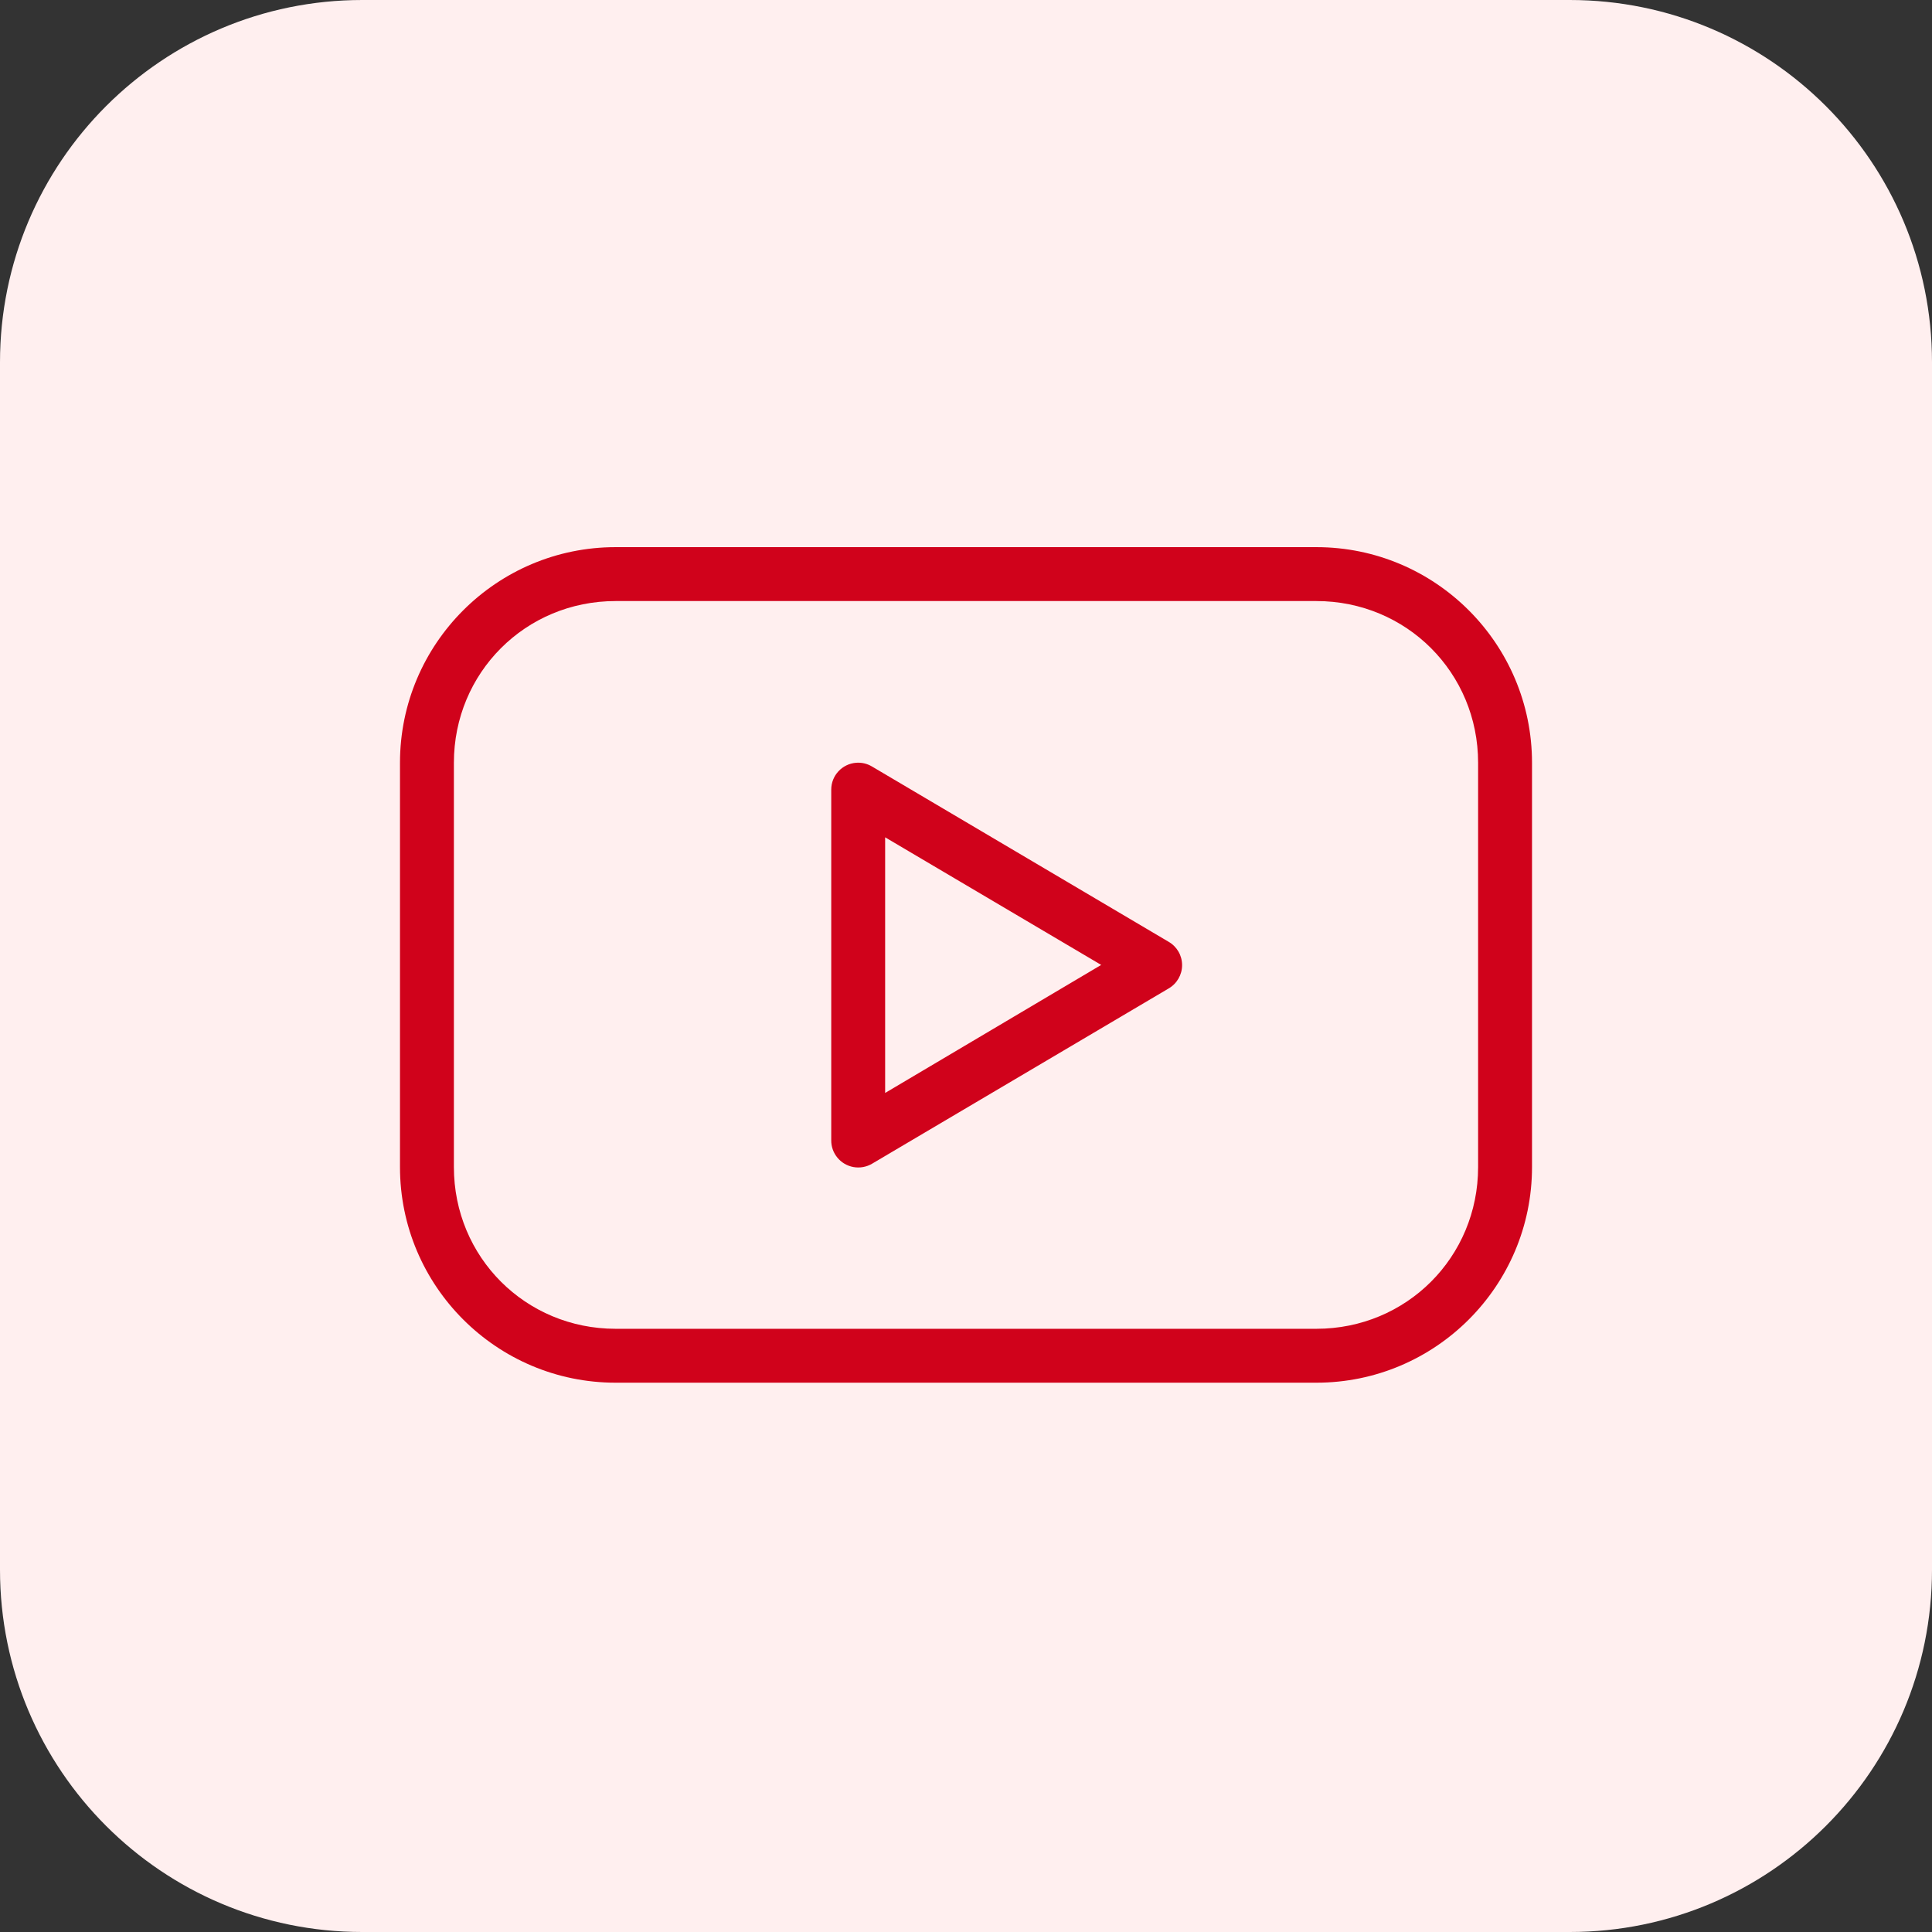 <?xml version="1.0" encoding="UTF-8"?>
<svg width="512px" height="512px" viewBox="0 0 512 512" version="1.1" xmlns="http://www.w3.org/2000/svg" xmlns:xlink="http://www.w3.org/1999/xlink">
    <rect x="0" y="0" width="512" height="512" fill="#333333" stroke="none"/>
    <!-- Generator: Sketch 61.2 (89653) - https://sketch.com -->
    <title>Group 3</title>
    <desc>Created with Sketch.</desc>
    <g id="Page-1" stroke="none" stroke-width="1" fill="none" fill-rule="evenodd">
        <g id="Artboard-Copy" transform="translate(-159, -113)">
            <g id="Group-3" transform="translate(159, 113)">
                <g id="5f405241b4311ec4b42734d5_chatting">
                    <g id="Group-4" fill-rule="nonzero">
                        <g id="Group-2">
                            <path d="M416,512 L96,512 C42.976,512 0,469.024 0,416 L0,96 C0,42.976 42.976,0 96,0 L416,0 C469.024,0 512,42.976 512,96 L512,416 C512,469.024 469.024,512 416,512 Z" id="Path" fill="#FFEFEF"></path>
                            <path d="M163.143,145 C131.614,145 106,170.614 106,202.143 L106,309.286 C106,340.815 131.614,366.429 163.143,366.429 L348.857,366.429 C380.386,366.429 406,340.815 406,309.286 L406,202.143 C406,170.614 380.386,145 348.857,145 L163.143,145 Z M163.143,159.286 L348.857,159.286 C372.727,159.286 391.714,178.273 391.714,202.143 L391.714,309.286 C391.714,333.156 372.727,352.143 348.857,352.143 L163.143,352.143 C139.273,352.143 120.286,333.156 120.286,309.286 L120.286,202.143 C120.286,178.273 139.273,159.286 163.143,159.286 Z M226.871,202.143 C223.146,202.436 220.273,205.547 220.286,209.286 L220.286,302.143 C220.231,305.645 222.742,308.672 226.201,309.286 C227.889,309.579 229.633,309.272 231.112,308.393 L309.684,261.964 C311.902,260.681 313.269,258.323 313.269,255.77 C313.269,253.203 311.902,250.845 309.684,249.576 L231.112,203.147 C229.843,202.38 228.35,202.017 226.871,202.143 L226.871,202.143 Z M234.572,221.897 L291.826,255.714 L234.572,289.643 L234.572,221.897 Z" id="Shape" fill="#D0021B"></path>
                        </g>
                    </g>
                    <g id="Group" transform="translate(32, 91)"></g>
                </g>
                <g id="np_video_1569868_000000" transform="translate(106, 145)"></g>
            </g>
        </g>
    </g>
</svg>